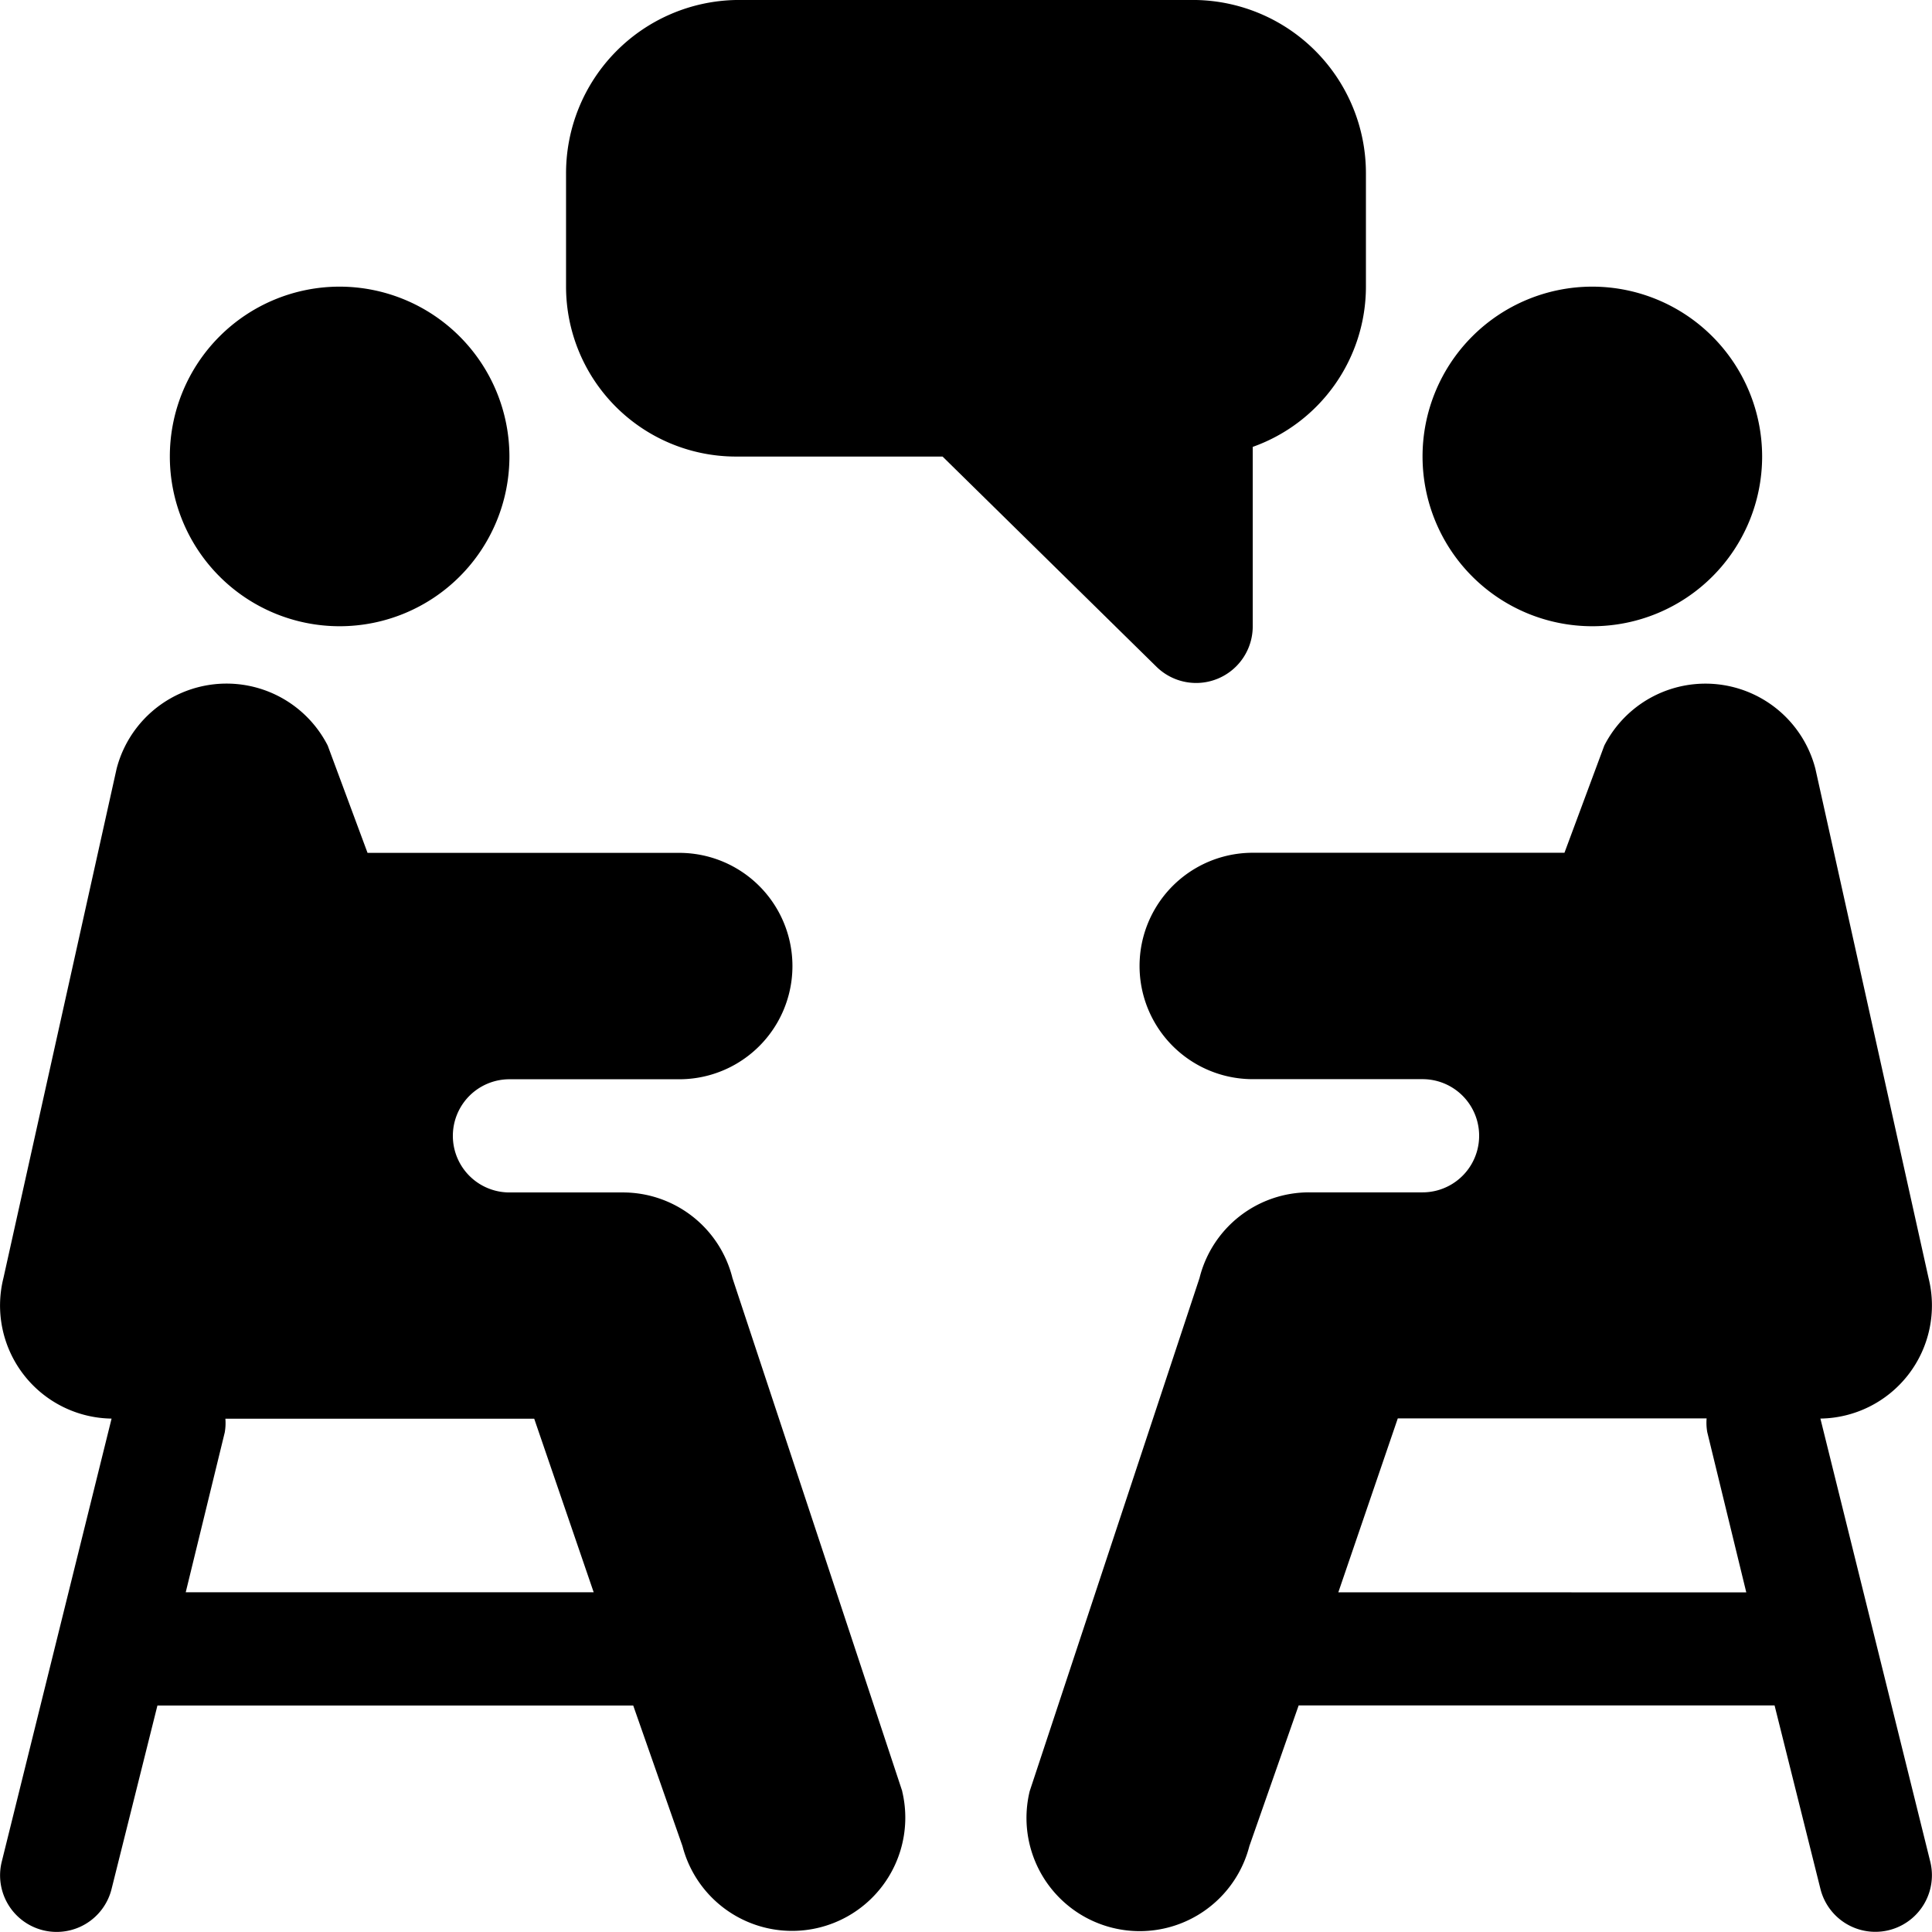 <svg xmlns="http://www.w3.org/2000/svg" width="78.717" height="78.715" viewBox="0 0 78.717 78.715">
  <g id="icon-05" transform="translate(0 -0.008)">
    <g id="グループ_5152" data-name="グループ 5152" transform="translate(6.92 11.692)">
      <g id="グループ_5151" data-name="グループ 5151">
        <path id="パス_5767" data-name="パス 5767" d="M51.932,76a6.918,6.918,0,1,0,6.918,6.918A6.926,6.926,0,0,0,51.932,76Z" transform="translate(-45.014 -76.005)"/>
      </g>
    </g>
    <g id="グループ_5154" data-name="グループ 5154" transform="translate(23.063 0.008)">
      <g id="グループ_5153" data-name="グループ 5153" transform="translate(0 0)">
        <path id="パス_5768" data-name="パス 5768" d="M175.684.008H156.928A7.059,7.059,0,0,0,150.01,7.08v4.612a6.926,6.926,0,0,0,6.918,6.918h8.423l8.7,8.549a2.306,2.306,0,0,0,3.937-1.63V18.216a6.933,6.933,0,0,0,4.612-6.524V7.08A7.059,7.059,0,0,0,175.684.008Z" transform="translate(-150.01 -0.008)"/>
      </g>
    </g>
    <g id="グループ_5156" data-name="グループ 5156" transform="translate(0 27.862)">
      <g id="グループ_5155" data-name="グループ 5155" transform="translate(0)">
        <path id="パス_5769" data-name="パス 5769" d="M36.762,226.307,29.844,205.4a4.6,4.6,0,0,0-4.475-3.491H20.757a2.306,2.306,0,0,1,0-4.612h6.918a4.612,4.612,0,1,0,0-9.224h-12.7L13.352,183.7a4.627,4.627,0,0,0-8.6.941L.139,205.4a4.608,4.608,0,0,0,4.407,5.723L.072,229.174a2.3,2.3,0,0,0,4.473,1.117l1.869-7.477H25.8l2.008,5.731a4.613,4.613,0,0,0,8.95-2.238ZM7.567,218.2l1.59-6.513a2.211,2.211,0,0,0,.026-.559H21.766l2.423,7.072Z" transform="translate(0 -181.178)"/>
      </g>
    </g>
    <g id="グループ_5158" data-name="グループ 5158" transform="translate(57.96 11.692)">
      <g id="グループ_5157" data-name="グループ 5157">
        <path id="パス_5770" data-name="パス 5770" d="M383.909,76a6.918,6.918,0,1,0,6.918,6.918A6.926,6.926,0,0,0,383.909,76Z" transform="translate(-376.991 -76.005)"/>
      </g>
    </g>
    <g id="グループ_5160" data-name="グループ 5160" transform="translate(41.816 27.862)">
      <g id="グループ_5159" data-name="グループ 5159">
        <path id="パス_5771" data-name="パス 5771" d="M304.342,211.12a4.608,4.608,0,0,0,4.407-5.724l-4.612-20.755a4.627,4.627,0,0,0-8.6-.941l-1.623,4.367h-12.7a4.612,4.612,0,1,0,0,9.224h6.918a2.306,2.306,0,0,1,0,4.612h-4.612a4.6,4.6,0,0,0-4.475,3.491L272.126,226.3a4.613,4.613,0,0,0,8.95,2.239l2.008-5.731h19.391l1.869,7.477a2.3,2.3,0,1,0,4.473-1.117ZM284.7,218.2l2.423-7.087h12.583a2.209,2.209,0,0,0,.026.559l1.59,6.529Z" transform="translate(-271.988 -181.176)"/>
      </g>
    </g>
  </g>
</svg>
